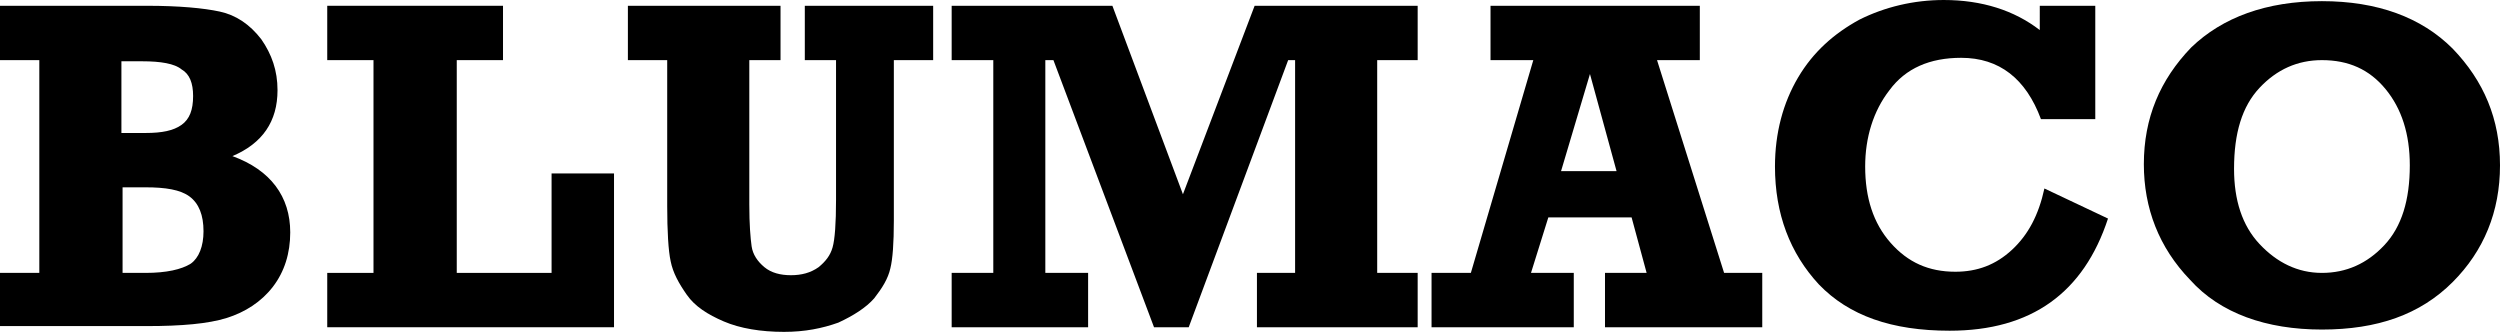 <svg xmlns="http://www.w3.org/2000/svg" preserveAspectRatio='xMinYMin' version="1.1" viewBox="0 0 216.2 28.7">
  <g>
    <g>
      <g>
        <path d="M10.6,23.6h2c1.8,0,3.1-.3,3.9-.8.7-.5,1.1-1.5,1.1-2.8,0-1.4-.4-2.4-1.2-3-.8-.6-2.1-.8-3.8-.8h-2v7.4h0ZM10.6,11.5h2c1.4,0,2.4-.2,3.1-.7s1-1.3,1-2.5c0-1.1-.3-1.9-1-2.3-.6-.5-1.8-.7-3.4-.7h-1.8v6.2h.1ZM0,28.3v-4.7h3.4V5.2H0V.5h12.7c2.8,0,4.9.2,6.3.5,1.4.3,2.6,1.1,3.6,2.4.9,1.3,1.4,2.7,1.4,4.4,0,2.7-1.3,4.6-3.9,5.7,3.3,1.2,5,3.5,5,6.6,0,1.8-.5,3.4-1.5,4.7-1,1.3-2.4,2.2-4,2.7s-3.9.7-6.9.7H0v.1Z"/>
        <polygon points="28.3 28.3 28.3 23.6 32.3 23.6 32.3 5.2 28.3 5.2 28.3 .5 43.5 .5 43.5 5.2 39.5 5.2 39.5 23.6 47.7 23.6 47.7 15 53.1 15 53.1 28.3 28.3 28.3"/>
        <path d="M54.3,5.2V.5h13.2v4.7h-2.7v12.5c0,1.7.1,2.9.2,3.6s.5,1.3,1.1,1.8,1.4.7,2.3.7,1.7-.2,2.4-.7c.6-.5,1-1,1.2-1.7s.3-2.1.3-4.1V5.2h-2.7V.5h11.1v4.7h-3.4v13.9c0,1.9-.1,3.3-.3,4.1-.2.9-.7,1.7-1.4,2.6-.7.8-1.8,1.5-3.1,2.1-1.4.5-2.9.8-4.7.8-2,0-3.8-.3-5.2-.9-1.4-.6-2.5-1.3-3.2-2.3s-1.2-1.9-1.4-2.9c-.2-.9-.3-2.6-.3-4.8V5.2h-3.4Z"/>
        <polygon points="82.3 28.3 82.3 23.6 85.9 23.6 85.9 5.2 82.3 5.2 82.3 .5 96.2 .5 102.3 16.8 108.5 .5 122.6 .5 122.6 5.2 119.1 5.2 119.1 23.6 122.6 23.6 122.6 28.3 108.7 28.3 108.7 23.6 112 23.6 112 5.2 111.4 5.2 102.8 28.3 99.8 28.3 91.1 5.2 90.4 5.2 90.4 23.6 94.1 23.6 94.1 28.3 82.3 28.3"/>
        <path d="M139.8,14.8l-2.3-8.4-2.5,8.4h4.8ZM152.4,23.6v4.7h-13.6v-4.7h3.6l-1.3-4.8h-7.2l-1.5,4.8h3.7v4.7h-12.3v-4.7h3.4l5.4-18.4h-3.7V.5h18.1v4.7h-3.7l5.8,18.4h3.3Z"/>
        <path d="M176.5.5h4.7v9.8h-4.7c-1.3-3.5-3.6-5.3-6.9-5.3-2.7,0-4.8.9-6.2,2.8-1.4,1.8-2.1,4.1-2.1,6.6,0,2.7.7,4.9,2.2,6.6s3.3,2.5,5.6,2.5c1.9,0,3.5-.6,4.9-1.9s2.3-3,2.8-5.3l5.5,2.6c-2.1,6.4-6.6,9.7-13.7,9.7-5,0-8.7-1.3-11.3-4-2.5-2.7-3.8-6.1-3.8-10.2,0-2.9.7-5.5,2-7.7s3.1-3.8,5.3-5c2.2-1.1,4.7-1.7,7.3-1.7,3.3,0,6.1.9,8.3,2.6V.5h.1Z"/>
        <path d="M200.8,5.2c-2.1,0-3.9.8-5.4,2.4-1.5,1.6-2.2,3.9-2.2,7,0,2.7.7,4.9,2.2,6.5s3.3,2.5,5.4,2.5,3.9-.8,5.4-2.4,2.2-3.9,2.2-6.9c0-2.7-.7-4.9-2.1-6.6-1.4-1.7-3.2-2.5-5.5-2.5h0ZM200.8.1c4.8,0,8.6,1.4,11.3,4.1,2.7,2.8,4.1,6.1,4.1,10.1s-1.4,7.4-4.1,10.1c-2.8,2.8-6.5,4.1-11.3,4.1s-8.8-1.4-11.4-4.3c-2.7-2.8-4-6.2-4-10,0-4,1.4-7.3,4.1-10.1,2.7-2.6,6.5-4,11.3-4h0Z"/>
      </g>
    </g>
  </g>
</svg>